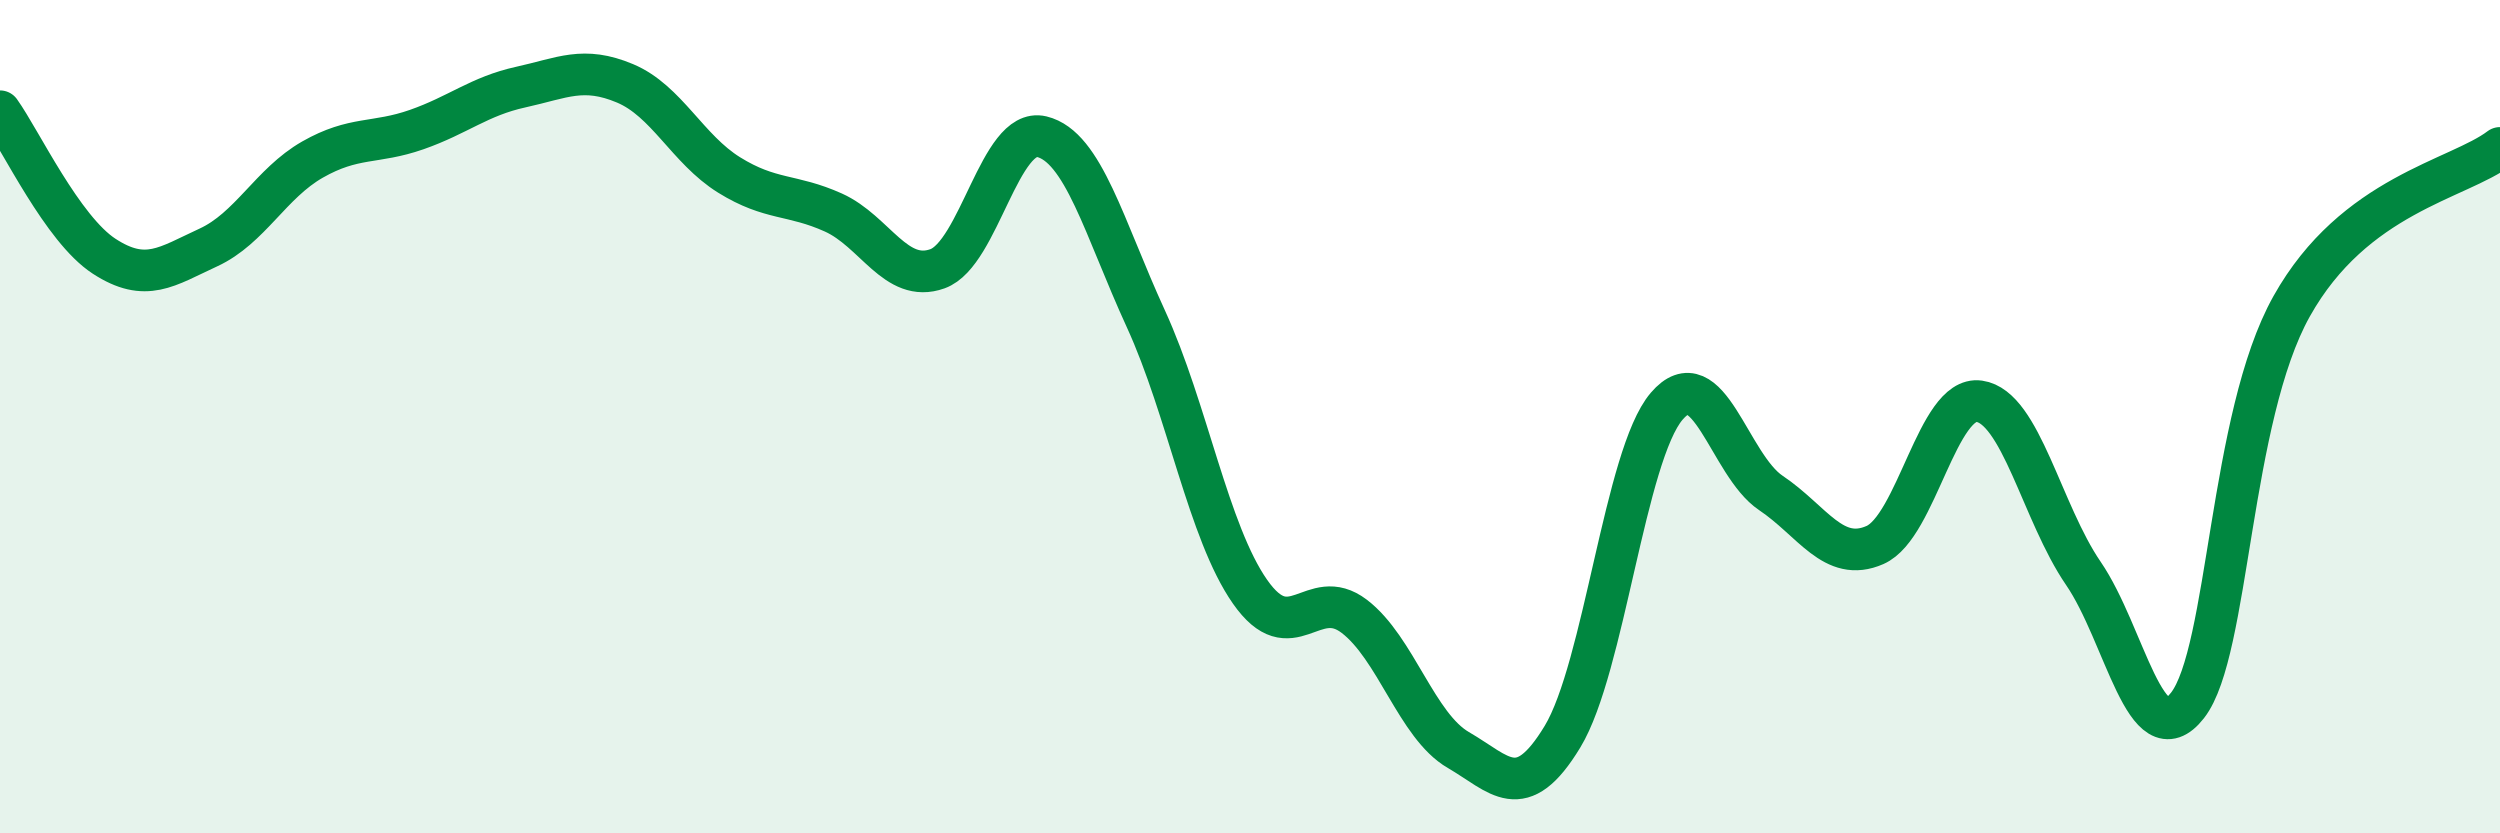 
    <svg width="60" height="20" viewBox="0 0 60 20" xmlns="http://www.w3.org/2000/svg">
      <path
        d="M 0,2.67 C 0.5,3.37 1.5,5.5 2.5,6.15 C 3.5,6.8 4,6.4 5,5.94 C 6,5.48 6.5,4.4 7.5,3.83 C 8.5,3.26 9,3.46 10,3.11 C 11,2.76 11.5,2.31 12.5,2.09 C 13.5,1.87 14,1.58 15,2 C 16,2.42 16.5,3.58 17.5,4.2 C 18.5,4.82 19,4.65 20,5.1 C 21,5.55 21.5,6.81 22.5,6.45 C 23.5,6.09 24,3.04 25,3.28 C 26,3.52 26.5,5.47 27.5,7.65 C 28.5,9.83 29,12.77 30,14.2 C 31,15.63 31.5,14.03 32.5,14.79 C 33.5,15.55 34,17.42 35,18 C 36,18.58 36.5,19.33 37.5,17.68 C 38.5,16.03 39,10.92 40,9.75 C 41,8.58 41.5,11.16 42.5,11.83 C 43.5,12.5 44,13.52 45,13.08 C 46,12.64 46.5,9.49 47.5,9.63 C 48.5,9.77 49,12.3 50,13.76 C 51,15.22 51.5,18.21 52.5,16.93 C 53.5,15.65 53.5,10.03 55,7.35 C 56.5,4.67 59,4.31 60,3.55L60 20L0 20Z"
        fill="#008740"
        opacity="0.1"
        stroke-linecap="round"
        stroke-linejoin="round"
      />
      <path
        d="M 0,2.67 C 0.5,3.37 1.5,5.5 2.5,6.15 C 3.5,6.8 4,6.4 5,5.94 C 6,5.48 6.5,4.4 7.5,3.83 C 8.5,3.26 9,3.46 10,3.11 C 11,2.76 11.5,2.31 12.5,2.09 C 13.5,1.87 14,1.58 15,2 C 16,2.42 16.5,3.58 17.5,4.2 C 18.5,4.82 19,4.65 20,5.1 C 21,5.55 21.5,6.81 22.5,6.45 C 23.5,6.09 24,3.04 25,3.28 C 26,3.52 26.5,5.47 27.5,7.65 C 28.5,9.83 29,12.77 30,14.2 C 31,15.63 31.5,14.03 32.5,14.79 C 33.5,15.55 34,17.42 35,18 C 36,18.58 36.5,19.33 37.5,17.68 C 38.5,16.03 39,10.92 40,9.75 C 41,8.58 41.5,11.16 42.5,11.83 C 43.5,12.5 44,13.52 45,13.08 C 46,12.64 46.5,9.49 47.5,9.63 C 48.5,9.77 49,12.3 50,13.76 C 51,15.22 51.5,18.21 52.5,16.93 C 53.5,15.65 53.5,10.03 55,7.35 C 56.5,4.67 59,4.31 60,3.55"
        stroke="#008740"
        stroke-width="1"
        fill="none"
        stroke-linecap="round"
        stroke-linejoin="round"
      />
    </svg>
  